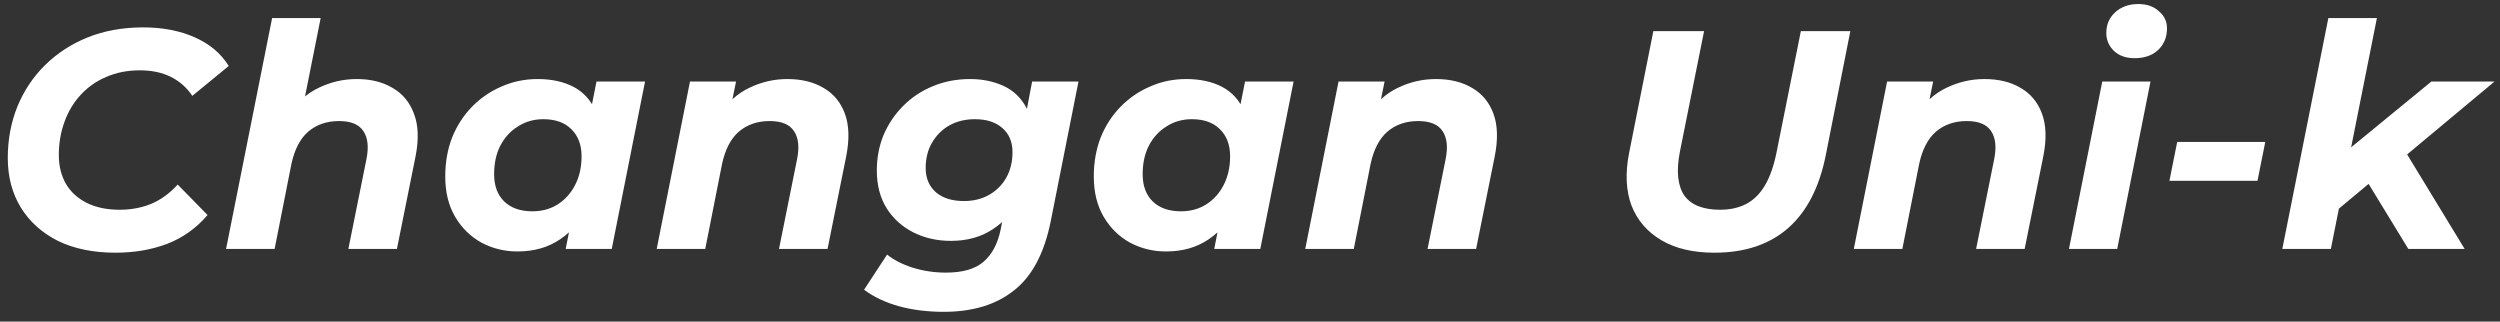 <?xml version="1.0" encoding="UTF-8"?> <svg xmlns="http://www.w3.org/2000/svg" width="241" height="31" viewBox="0 0 241 31" fill="none"><rect x="0" y="0" width="241" height="31" fill="#333333" stroke="none"/> <path d="M11.13 24.36C8.99 24.36 7.14 23.98 5.58 23.22C4.04 22.44 2.85 21.37 2.01 20.01C1.17 18.63 0.75 17.04 0.75 15.24C0.75 13.46 1.06 11.8 1.68 10.26C2.32 8.72 3.21 7.39 4.35 6.27C5.51 5.13 6.88 4.24 8.46 3.6C10.06 2.96 11.84 2.64 13.8 2.64C15.68 2.64 17.34 2.96 18.78 3.6C20.22 4.24 21.31 5.16 22.05 6.36L18.54 9.24C18 8.44 17.31 7.83 16.47 7.41C15.63 6.99 14.63 6.78 13.47 6.78C12.29 6.78 11.22 6.99 10.26 7.41C9.3 7.81 8.47 8.39 7.77 9.15C7.09 9.89 6.57 10.76 6.21 11.76C5.85 12.76 5.67 13.82 5.67 14.94C5.67 16 5.9 16.93 6.36 17.73C6.82 18.51 7.49 19.12 8.37 19.56C9.25 20 10.31 20.22 11.55 20.22C12.63 20.22 13.64 20.03 14.58 19.65C15.52 19.25 16.37 18.63 17.13 17.79L20.01 20.73C18.91 22.01 17.6 22.94 16.08 23.52C14.58 24.08 12.93 24.36 11.13 24.36ZM34.392 7.62C35.752 7.62 36.912 7.91 37.872 8.49C38.832 9.05 39.512 9.88 39.912 10.98C40.332 12.08 40.382 13.44 40.062 15.06L38.262 24H33.582L35.322 15.36C35.562 14.18 35.462 13.27 35.022 12.63C34.602 11.99 33.822 11.67 32.682 11.67C31.502 11.67 30.512 12.01 29.712 12.69C28.932 13.37 28.392 14.41 28.092 15.81L26.472 24H21.792L26.232 1.74H30.912L28.782 12.42L27.852 11.04C28.632 9.86 29.592 9 30.732 8.46C31.892 7.9 33.112 7.62 34.392 7.62ZM49.883 24.24C48.642 24.24 47.492 23.96 46.432 23.4C45.373 22.82 44.523 21.99 43.883 20.91C43.242 19.83 42.922 18.53 42.922 17.01C42.922 15.65 43.142 14.4 43.583 13.26C44.042 12.12 44.682 11.13 45.502 10.29C46.322 9.45 47.273 8.8 48.352 8.34C49.432 7.86 50.593 7.62 51.833 7.62C53.172 7.62 54.322 7.87 55.282 8.37C56.242 8.87 56.953 9.65 57.413 10.71C57.892 11.75 58.062 13.1 57.922 14.76C57.822 16.66 57.432 18.33 56.752 19.77C56.072 21.19 55.153 22.29 53.992 23.07C52.852 23.85 51.483 24.24 49.883 24.24ZM51.322 20.37C52.242 20.37 53.053 20.15 53.752 19.71C54.472 19.25 55.032 18.63 55.432 17.85C55.852 17.05 56.062 16.12 56.062 15.06C56.062 13.96 55.733 13.09 55.072 12.45C54.432 11.81 53.532 11.49 52.373 11.49C51.472 11.49 50.663 11.72 49.943 12.18C49.222 12.62 48.653 13.24 48.233 14.04C47.833 14.82 47.633 15.74 47.633 16.8C47.633 17.9 47.953 18.77 48.593 19.41C49.252 20.05 50.163 20.37 51.322 20.37ZM54.532 24L55.163 20.79L56.212 15.99L56.843 11.19L57.502 7.86H62.182L58.972 24H54.532ZM75.905 7.62C77.285 7.62 78.455 7.91 79.415 8.49C80.375 9.05 81.055 9.88 81.455 10.98C81.855 12.08 81.895 13.44 81.575 15.06L79.775 24H75.095L76.835 15.36C77.075 14.18 76.975 13.27 76.535 12.63C76.115 11.99 75.335 11.67 74.195 11.67C73.015 11.67 72.025 12.01 71.225 12.69C70.445 13.37 69.905 14.41 69.605 15.81L67.985 24H63.305L66.515 7.86H70.955L70.025 12.42L69.365 11.04C70.145 9.86 71.105 9 72.245 8.46C73.405 7.9 74.625 7.62 75.905 7.62ZM90.976 30.06C89.416 30.06 87.976 29.88 86.656 29.52C85.356 29.16 84.236 28.63 83.296 27.93L85.516 24.54C86.156 25.06 86.976 25.48 87.976 25.8C88.996 26.12 90.066 26.28 91.186 26.28C92.806 26.28 94.016 25.93 94.816 25.23C95.636 24.53 96.186 23.49 96.466 22.11L97.036 19.2L98.116 15.42L98.836 11.34L99.496 7.86H103.966L101.296 21.3C100.676 24.4 99.496 26.63 97.756 27.99C96.036 29.37 93.776 30.06 90.976 30.06ZM91.666 23.22C90.346 23.22 89.146 22.95 88.066 22.41C86.986 21.87 86.126 21.1 85.486 20.1C84.846 19.08 84.526 17.86 84.526 16.44C84.526 15.2 84.746 14.05 85.186 12.99C85.646 11.93 86.276 11 87.076 10.2C87.896 9.38 88.846 8.75 89.926 8.31C91.026 7.85 92.226 7.62 93.526 7.62C94.706 7.62 95.776 7.84 96.736 8.28C97.696 8.72 98.436 9.43 98.956 10.41C99.496 11.39 99.696 12.7 99.556 14.34C99.436 16.12 99.046 17.68 98.386 19.02C97.726 20.34 96.826 21.37 95.686 22.11C94.566 22.85 93.226 23.22 91.666 23.22ZM92.926 19.38C93.846 19.38 94.656 19.18 95.356 18.78C96.056 18.38 96.606 17.83 97.006 17.13C97.406 16.41 97.606 15.59 97.606 14.67C97.606 13.69 97.286 12.92 96.646 12.36C96.006 11.78 95.116 11.49 93.976 11.49C93.056 11.49 92.236 11.69 91.516 12.09C90.816 12.49 90.256 13.05 89.836 13.77C89.436 14.47 89.236 15.28 89.236 16.2C89.236 17.18 89.566 17.96 90.226 18.54C90.886 19.1 91.786 19.38 92.926 19.38ZM112.402 24.24C111.162 24.24 110.012 23.96 108.952 23.4C107.892 22.82 107.042 21.99 106.402 20.91C105.762 19.83 105.442 18.53 105.442 17.01C105.442 15.65 105.662 14.4 106.102 13.26C106.562 12.12 107.202 11.13 108.022 10.29C108.842 9.45 109.792 8.8 110.872 8.34C111.952 7.86 113.112 7.62 114.352 7.62C115.692 7.62 116.842 7.87 117.802 8.37C118.762 8.87 119.472 9.65 119.932 10.71C120.412 11.75 120.582 13.1 120.442 14.76C120.342 16.66 119.952 18.33 119.272 19.77C118.592 21.19 117.672 22.29 116.512 23.07C115.372 23.85 114.002 24.24 112.402 24.24ZM113.842 20.37C114.762 20.37 115.572 20.15 116.272 19.71C116.992 19.25 117.552 18.63 117.952 17.85C118.372 17.05 118.582 16.12 118.582 15.06C118.582 13.96 118.252 13.09 117.592 12.45C116.952 11.81 116.052 11.49 114.892 11.49C113.992 11.49 113.182 11.72 112.462 12.18C111.742 12.62 111.172 13.24 110.752 14.04C110.352 14.82 110.152 15.74 110.152 16.8C110.152 17.9 110.472 18.77 111.112 19.41C111.772 20.05 112.682 20.37 113.842 20.37ZM117.052 24L117.682 20.79L118.732 15.99L119.362 11.19L120.022 7.86H124.702L121.492 24H117.052ZM138.425 7.62C139.805 7.62 140.975 7.91 141.935 8.49C142.895 9.05 143.575 9.88 143.975 10.98C144.375 12.08 144.415 13.44 144.095 15.06L142.295 24H137.615L139.355 15.36C139.595 14.18 139.495 13.27 139.055 12.63C138.635 11.99 137.855 11.67 136.715 11.67C135.535 11.67 134.545 12.01 133.745 12.69C132.965 13.37 132.425 14.41 132.125 15.81L130.505 24H125.825L129.035 7.86H133.475L132.545 12.42L131.885 11.04C132.665 9.86 133.625 9 134.765 8.46C135.925 7.9 137.145 7.62 138.425 7.62ZM165.263 24.36C163.223 24.36 161.523 23.96 160.163 23.16C158.803 22.36 157.843 21.25 157.283 19.83C156.743 18.39 156.663 16.7 157.043 14.76L159.383 3H164.273L161.933 14.67C161.753 15.61 161.703 16.43 161.783 17.13C161.863 17.83 162.063 18.41 162.383 18.87C162.723 19.33 163.183 19.67 163.763 19.89C164.343 20.11 165.023 20.22 165.803 20.22C166.783 20.22 167.633 20.03 168.353 19.65C169.073 19.27 169.673 18.67 170.153 17.85C170.633 17.03 171.003 15.97 171.263 14.67L173.603 3H178.373L176.003 14.97C175.383 18.07 174.173 20.41 172.373 21.99C170.573 23.57 168.203 24.36 165.263 24.36ZM191.306 7.62C192.686 7.62 193.856 7.91 194.816 8.49C195.776 9.05 196.456 9.88 196.856 10.98C197.256 12.08 197.296 13.44 196.976 15.06L195.176 24H190.496L192.236 15.36C192.476 14.18 192.376 13.27 191.936 12.63C191.516 11.99 190.736 11.67 189.596 11.67C188.416 11.67 187.426 12.01 186.626 12.69C185.846 13.37 185.306 14.41 185.006 15.81L183.386 24H178.706L181.916 7.86H186.356L185.426 12.42L184.766 11.04C185.546 9.86 186.506 9 187.646 8.46C188.806 7.9 190.026 7.62 191.306 7.62ZM199.448 24L202.658 7.86H207.308L204.098 24H199.448ZM205.778 5.61C204.958 5.61 204.298 5.38 203.798 4.92C203.298 4.44 203.048 3.86 203.048 3.18C203.048 2.38 203.328 1.72 203.888 1.2C204.468 0.66 205.218 0.39 206.138 0.39C206.958 0.39 207.618 0.62 208.118 1.08C208.638 1.52 208.898 2.07 208.898 2.73C208.898 3.59 208.608 4.29 208.028 4.83C207.468 5.35 206.718 5.61 205.778 5.61ZM209.132 17.43L209.882 13.68H218.372L217.622 17.43H209.132ZM224.694 20.76L225.714 14.97L234.384 7.86H240.474L231.444 15.39L228.834 17.31L224.694 20.76ZM220.014 24L224.454 1.74H229.134L224.694 24H220.014ZM232.164 24L228.024 17.22L231.294 13.65L237.594 24H232.164Z" fill="white"></path> </svg> 
